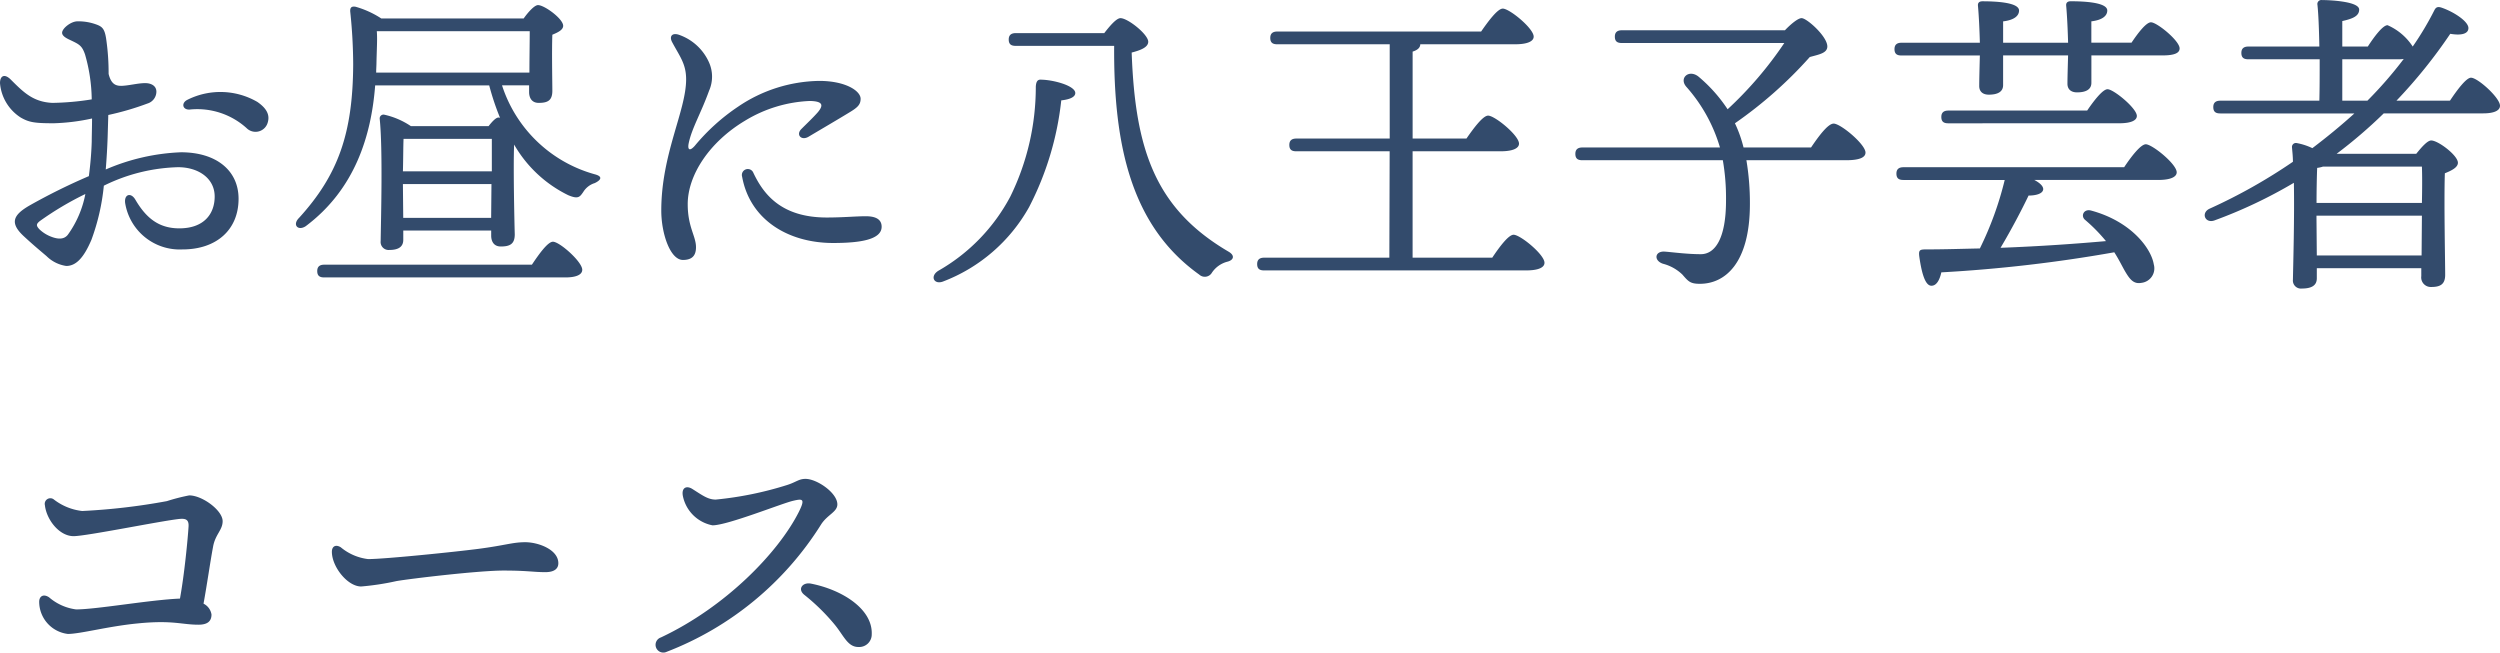 <svg xmlns="http://www.w3.org/2000/svg" width="243.319" height="63.511" viewBox="0 0 243.319 63.511">
  <path id="price_cource_evening" d="M9.734-3.007c-.341.434-.868.465-1.55.217A3.427,3.427,0,0,1,7.006-3.5c-.4-.4-.341-.558,0-.837a30.286,30.286,0,0,1,4.433-2.635A9.973,9.973,0,0,1,9.734-3.007Zm3.937-11.656a27.192,27.192,0,0,0,3.813-1.116,1.215,1.215,0,0,0,.868-1.147c0-.589-.527-.837-1.085-.837-.651,0-1.364.186-2.046.248s-1.24,0-1.519-1.147a22.8,22.8,0,0,0-.248-3.472c-.155-.961-.4-1.147-1.023-1.364a5.036,5.036,0,0,0-1.767-.279c-.62,0-1.488.682-1.488,1.116,0,.279.341.5.744.682.9.434,1.178.527,1.488,1.426a16.43,16.43,0,0,1,.651,4.371,25.872,25.872,0,0,1-3.844.341c-1.86-.093-2.79-1.023-4.03-2.263-.62-.62-1.054-.372-1.054.341a4.4,4.4,0,0,0,2.015,3.348c.806.465,1.333.558,3.224.558a19.907,19.907,0,0,0,3.72-.465c0,.9-.031,1.674-.031,2.263-.031,1.023-.124,2.17-.279,3.348A58.749,58.749,0,0,0,6.014-5.859c-1.612.93-1.953,1.7-.589,2.976.9.837,1.612,1.426,2.232,1.953A3.423,3.423,0,0,0,9.579.031c.992,0,1.736-.868,2.449-2.542a21.041,21.041,0,0,0,1.209-5.27,17.261,17.261,0,0,1,7.223-1.8c1.984,0,3.565,1.085,3.565,2.852,0,1.736-1.085,3.1-3.441,3.1-1.984,0-3.224-.992-4.278-2.79-.434-.744-1.116-.527-.992.341a5.38,5.38,0,0,0,5.58,4.5c3.317,0,5.456-1.922,5.456-4.929,0-2.759-2.17-4.526-5.611-4.526a20.377,20.377,0,0,0-7.316,1.674c.093-1.147.155-2.232.186-3.193Zm14.508-1.271a7.171,7.171,0,0,0-6.789-.217c-.651.31-.5.992.186.961a7.163,7.163,0,0,1,5.549,1.8,1.233,1.233,0,0,0,2.077-.589C29.419-14.756,28.985-15.376,28.179-15.934ZM34.689-.093c-.4,0-.682.155-.682.62,0,.5.279.62.682.62H58.156C59.241,1.147,59.8.868,59.8.4c0-.775-2.2-2.728-2.852-2.728-.5,0-1.364,1.209-2.046,2.232ZM42.377-4.65l-.031-3.193v-.093h8.618L50.933-4.65ZM51-12.338v3.162H42.346c.031-1.116.031-2.542.062-3.162Zm3.689-10.478c0,1.023-.031,2.7-.031,4.03H39.742c0-.341.031-.682.031-1.023.031-1.364.093-2.294.031-3.007Zm-.062,5.27v.651c0,.5.217,1.054.93,1.054.868,0,1.333-.217,1.333-1.178,0-.868-.062-3.782,0-5.456.527-.217,1.054-.465,1.054-.868,0-.682-1.829-2.015-2.449-2.015-.341,0-.961.682-1.395,1.3H40.238A9.037,9.037,0,0,0,37.727-25.2c-.4-.062-.558.093-.5.558a50.063,50.063,0,0,1,.279,5.053c-.031,6.7-1.457,10.757-5.27,14.942-.682.682-.093,1.3.651.806,4.805-3.6,6.386-8.835,6.758-13.7h11.1A25.207,25.207,0,0,0,51.8-14.384a.337.337,0,0,0-.155-.031c-.248,0-.62.4-.961.837H43.121a7.556,7.556,0,0,0-2.6-1.116.37.37,0,0,0-.434.4c.31,2.976.124,9.672.093,11.9a.776.776,0,0,0,.837.868c.9,0,1.364-.31,1.364-.992v-.9h8.556v.5c0,.5.217,1.054.93,1.054.868,0,1.364-.217,1.364-1.178-.031-1.116-.155-6.479-.062-8.742a12.29,12.29,0,0,0,5.27,4.929c.961.4,1.116.186,1.457-.31a2,2,0,0,1,1.116-.868c.465-.217.961-.62-.031-.868a13.178,13.178,0,0,1-8.99-8.649ZM76.446-9.052a.579.579,0,0,0-1.085.4c.744,4.123,4.4,6.448,8.866,6.448,2.666,0,4.712-.341,4.712-1.581,0-.868-.837-1.023-1.55-1.023-.93,0-2.232.124-3.782.124C79.174-4.681,77.438-6.944,76.446-9.052Zm-.806-5.053a13.142,13.142,0,0,1,6.324-1.922c1.209.031,1.364.372.775,1.085-.434.5-1.085,1.116-1.612,1.643-.558.558,0,1.178.713.744,1.147-.682,2.79-1.643,3.906-2.325.837-.5,1.147-.775,1.147-1.364,0-.744-1.426-1.736-4.03-1.736a14.409,14.409,0,0,0-7.9,2.511,19.682,19.682,0,0,0-4.216,3.813c-.5.558-.713.372-.589-.248.31-1.488,1.178-2.883,1.984-5.115a3.393,3.393,0,0,0-.031-2.821,4.991,4.991,0,0,0-2.821-2.6c-.713-.279-1.054.093-.744.682.744,1.4,1.364,2.108,1.364,3.627,0,3.069-2.418,7.254-2.418,12.772,0,2.232.868,4.805,2.108,4.805.9,0,1.271-.434,1.271-1.24,0-1.085-.806-1.953-.806-4.185C70.06-8.8,72.168-12.028,75.64-14.105Zm28.768-4c-.31,0-.434.217-.465.682a24.184,24.184,0,0,1-2.48,10.7A18.02,18.02,0,0,1,94.457.5c-.837.527-.434,1.364.434,1.054a16.211,16.211,0,0,0,8.4-7.254,29.5,29.5,0,0,0,3.131-10.385c.868-.093,1.364-.341,1.364-.713C107.787-17.515,105.617-18.1,104.408-18.1ZM101.99-22.63c-.4,0-.682.155-.682.62,0,.5.279.62.682.62h9.579c-.062,9.734,1.674,17.546,8.277,22.258a.8.8,0,0,0,1.24-.186,2.6,2.6,0,0,1,1.457-1.054c.682-.155.806-.62.155-.992-7.13-4.185-9.083-9.92-9.424-19.375.837-.217,1.612-.5,1.612-1.054,0-.713-1.984-2.294-2.7-2.294-.4,0-1.054.775-1.581,1.457ZM140.616-.775V-11.129h8.556c1.24,0,1.8-.31,1.8-.744,0-.806-2.356-2.728-3.007-2.728-.5,0-1.4,1.209-2.108,2.232h-5.239v-8.463c.5-.155.744-.4.744-.713H150.6c1.24,0,1.8-.31,1.8-.744,0-.806-2.356-2.728-3.007-2.728-.5,0-1.4,1.209-2.108,2.232h-19.84c-.4,0-.682.155-.682.62,0,.5.279.62.682.62h10.943v9.176H129.3c-.4,0-.682.155-.682.62,0,.5.279.62.682.62h9.083L138.353-.775H126.17c-.4,0-.682.155-.682.62,0,.5.279.62.682.62h25.482c1.271,0,1.8-.31,1.8-.744,0-.806-2.356-2.728-3.007-2.728-.5,0-1.395,1.209-2.077,2.232ZM172.825-11.5a12.369,12.369,0,0,0-.837-2.356,41.2,41.2,0,0,0,7.285-6.448c.9-.248,1.643-.372,1.705-.961.093-.961-1.953-2.79-2.48-2.821-.341-.031-1.085.589-1.643,1.178H160.983c-.4,0-.682.155-.682.62,0,.5.279.62.682.62h15.81a36.367,36.367,0,0,1-5.518,6.448,14.641,14.641,0,0,0-2.852-3.193c-.93-.713-1.891.155-1.178.992a15.382,15.382,0,0,1,3.286,5.921H157.139c-.4,0-.682.155-.682.62,0,.5.279.62.682.62H170.81a21.579,21.579,0,0,1,.31,3.937c0,3.658-1.054,5.208-2.449,5.208-1.333,0-2.7-.186-3.472-.248-1.023-.093-1.147.868-.217,1.178A4.261,4.261,0,0,1,166.873.868c.589.682.775.9,1.705.9,2.387,0,4.867-1.922,4.867-7.781a25.076,25.076,0,0,0-.341-4.247h9.7c1.333,0,1.891-.279,1.891-.744,0-.806-2.418-2.821-3.1-2.821-.558,0-1.488,1.271-2.2,2.325Zm15.562,1.922c-.4,0-.682.155-.682.62,0,.5.279.62.682.62h9.858a32.17,32.17,0,0,1-2.418,6.665c-1.643.031-3.379.093-5.239.093-.62,0-.744.062-.651.744.186,1.271.5,2.759,1.147,2.79.527.031.837-.589.992-1.3A140.75,140.75,0,0,0,208.909-1.3c.5.775.837,1.519,1.147,2.015.434.713.806,1.085,1.488.961a1.417,1.417,0,0,0,1.209-1.8c-.248-1.55-2.2-4.185-6.107-5.239-.713-.186-1.023.527-.589.9A16.158,16.158,0,0,1,208.1-2.387c-2.821.248-6.231.5-10.261.651,1.054-1.767,2.077-3.72,2.728-5.084.651,0,1.395-.155,1.426-.62,0-.31-.341-.62-.868-.9h12.059c1.24,0,1.8-.31,1.8-.744,0-.806-2.387-2.728-3.007-2.728-.5,0-1.426,1.209-2.108,2.232ZM209.4-13.857c1.147,0,1.705-.279,1.705-.713,0-.744-2.263-2.6-2.852-2.6-.465,0-1.333,1.116-1.984,2.077H192.758c-.4,0-.682.155-.682.62,0,.5.279.62.682.62ZM206.677-21.7v-2.077c1.054-.124,1.55-.527,1.55-1.054,0-.806-2.325-.9-3.565-.9-.279,0-.465.124-.434.434.093,1.023.155,2.418.186,3.6H198.09v-2.077c1.054-.124,1.55-.527,1.55-1.054,0-.806-2.325-.9-3.565-.9-.279,0-.465.124-.434.434.093,1.023.155,2.418.186,3.6H188.2c-.4,0-.682.155-.682.62,0,.5.279.62.682.62h7.626c-.031,1.209-.062,2.387-.062,2.976,0,.527.341.837.93.837.868,0,1.395-.279,1.395-.93V-20.46h6.324c-.031,1.147-.062,2.2-.062,2.759,0,.527.341.837.93.837.868,0,1.4-.279,1.4-.93V-20.46h6.913c1.209,0,1.674-.248,1.674-.682,0-.744-2.2-2.542-2.79-2.542-.465,0-1.271,1.054-1.891,1.984ZM231.1-20.088h5.518a2.346,2.346,0,0,0,.465-.031,39.953,39.953,0,0,1-3.534,4.061H231.1Zm-2.48,19.1-.031-3.658v-.217h10.261l-.031,3.875Zm10.23-8.649c.031.744.031,2.077,0,3.534H228.594c0-1.209.031-2.759.062-3.41a2.949,2.949,0,0,0,.558-.124Zm-2.48-6.417a49.173,49.173,0,0,0,5.239-6.51c1.085.186,1.767,0,1.767-.558,0-.651-1.426-1.581-2.6-1.984-.372-.124-.558-.062-.713.248a29.507,29.507,0,0,1-2.108,3.534,5.582,5.582,0,0,0-2.449-2.077c-.465,0-1.3,1.116-1.922,2.077H231.1v-2.48c.961-.217,1.643-.465,1.643-1.116,0-.837-3.1-.93-3.627-.93a.39.39,0,0,0-.434.465c.093.837.155,2.356.186,4.061H221.96c-.4,0-.682.155-.682.62,0,.5.279.62.682.62H228.9c0,1.395,0,2.821-.031,4.03h-9.641c-.4,0-.682.155-.682.62,0,.5.279.62.682.62h13.051c-1.333,1.209-2.7,2.325-4.092,3.379a6.076,6.076,0,0,0-1.55-.5.384.384,0,0,0-.434.4c.031.4.093.9.093,1.426a53.051,53.051,0,0,1-8.091,4.557c-.9.4-.465,1.488.465,1.147a46.427,46.427,0,0,0,7.719-3.658c.062,3.441-.062,7.719-.093,9.424a.784.784,0,0,0,.868.868c.961,0,1.457-.31,1.457-.992V.248h10.168v.775a.93.93,0,0,0,.961,1.054c.837,0,1.364-.217,1.364-1.178,0-1.3-.124-7.223-.031-9.889.62-.248,1.271-.558,1.271-1.023,0-.713-1.922-2.17-2.6-2.17-.372,0-.961.682-1.457,1.3h-7.75a47.1,47.1,0,0,0,4.588-3.937h9.672c1.085,0,1.643-.279,1.643-.744,0-.775-2.17-2.728-2.821-2.728-.465,0-1.364,1.209-2.046,2.232ZM24.8,24.872c0-1.054-1.984-2.511-3.255-2.511a18.791,18.791,0,0,0-2.17.558,61.363,61.363,0,0,1-8.246.961,5.512,5.512,0,0,1-2.79-1.147.547.547,0,0,0-.837.589c.155,1.4,1.395,3.007,2.79,3.007,1.24,0,8.525-1.488,10.292-1.674.62-.062.93.062.9.713-.062,1.085-.4,4.65-.837,7.037-2.945.124-8.122,1.054-10.106,1.054a5.006,5.006,0,0,1-2.635-1.178c-.558-.372-.961-.093-.961.434a3.165,3.165,0,0,0,2.79,3.131c1.209,0,3.906-.744,6.789-1.023,3.41-.341,4.278.124,5.921.124.806,0,1.271-.279,1.271-.992A1.418,1.418,0,0,0,22.94,32.9c.341-1.86.651-4.061.93-5.549C24.087,26.143,24.8,25.74,24.8,24.872Zm11.5,2.542c-.5-.31-.868-.093-.868.434,0,1.457,1.519,3.379,2.852,3.379a25.376,25.376,0,0,0,3.441-.527c1.457-.248,8-1.023,10.416-1.023,2.325,0,2.914.155,4.061.155.961,0,1.271-.4,1.271-.868,0-1.333-1.953-2.046-3.224-2.046-1.24,0-1.953.31-4.588.651-2.139.279-9.052.992-10.7.992A5.1,5.1,0,0,1,36.3,27.414Zm34.224-5.673c-.589-.372-1.085-.124-.93.682a3.642,3.642,0,0,0,2.883,2.852c1.457,0,6.758-2.139,7.843-2.387.93-.217,1.209-.217.558,1.085-1.984,3.937-7.1,9.238-13.423,12.214a.755.755,0,1,0,.558,1.4,30.808,30.808,0,0,0,15.035-12.4c.62-.961,1.581-1.209,1.581-1.953,0-1.116-1.984-2.48-3.1-2.48-.651,0-.9.31-1.767.589a33.786,33.786,0,0,1-6.975,1.426C72.044,22.764,71.548,22.392,70.525,21.741Zm11.532,9.207c-.806-.155-1.333.527-.651,1.085a20,20,0,0,1,2.945,2.883c.9,1.085,1.271,2.2,2.325,2.2a1.221,1.221,0,0,0,1.3-1.24C88.071,33.4,85.064,31.537,82.057,30.948Z" transform="translate(-3.131 25.854)" fill="#334b6c"/>
</svg>
